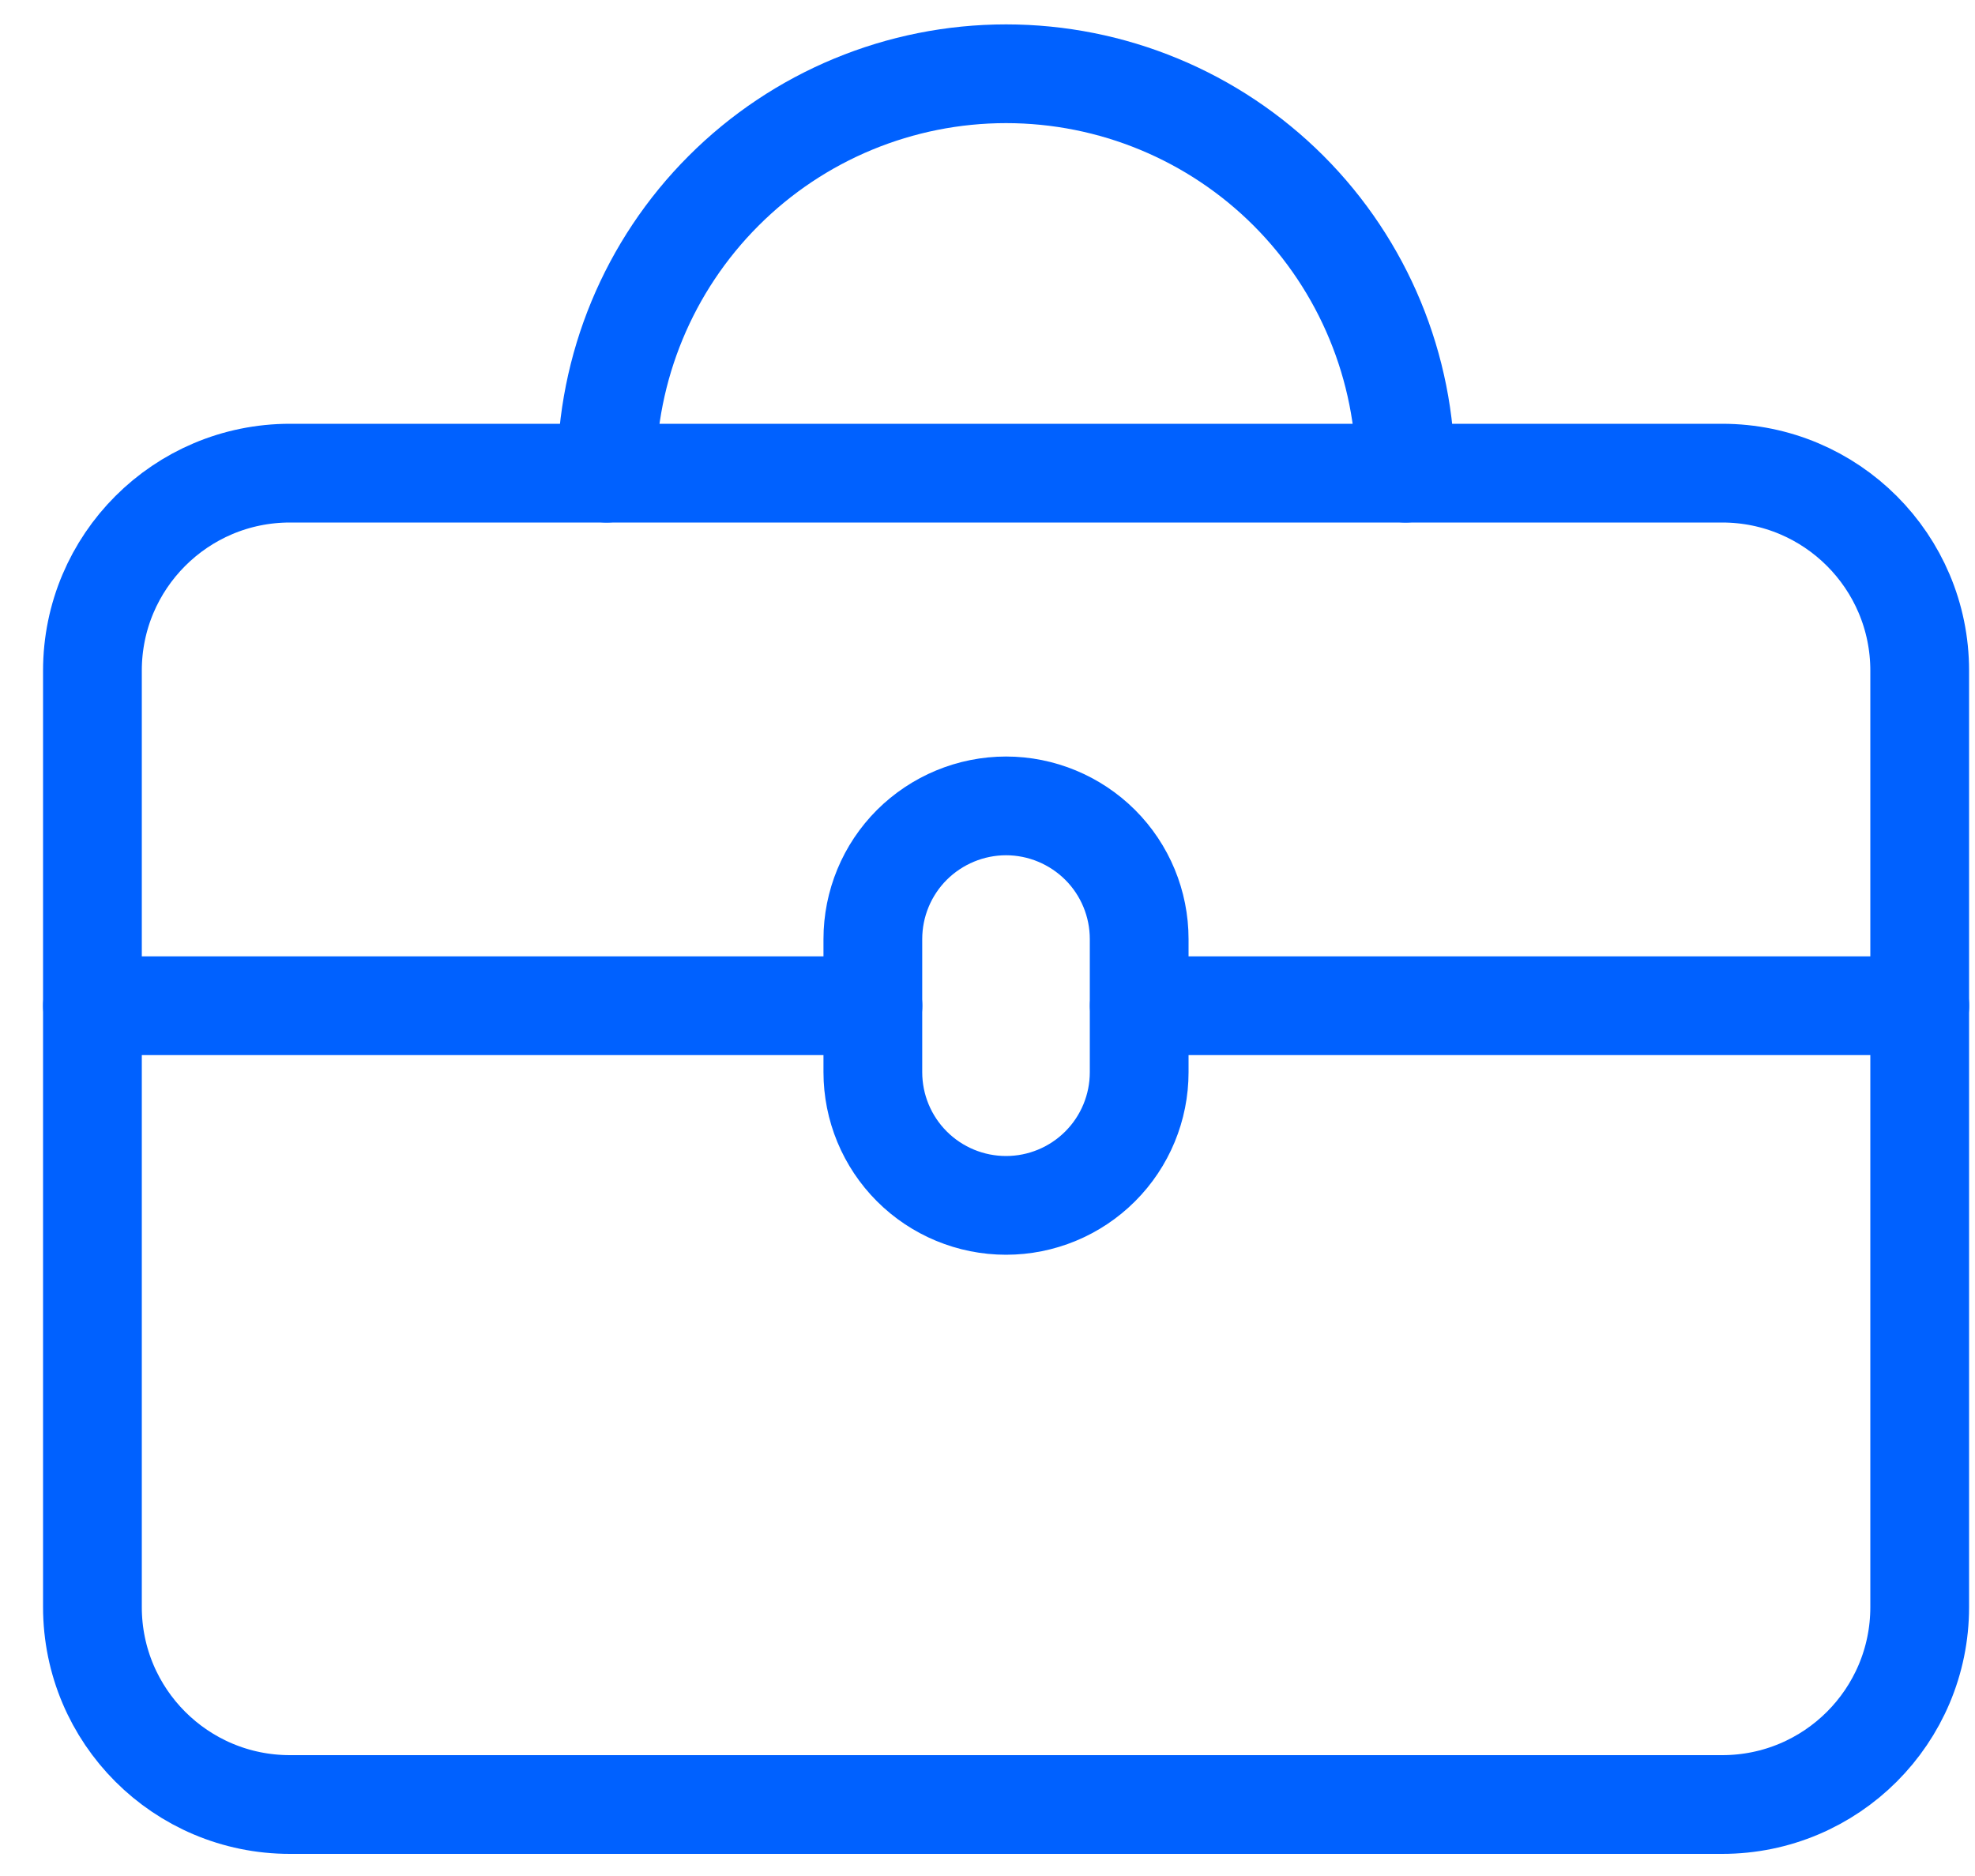 <svg width="20" height="19" viewBox="0 0 20 19" fill="none" xmlns="http://www.w3.org/2000/svg">
<path d="M0.936 6.792C0.936 5.688 1.831 4.792 2.936 4.792H17.44C18.545 4.792 19.44 5.688 19.44 6.792V16.276C19.44 17.381 18.545 18.276 17.44 18.276H2.936C1.831 18.276 0.936 17.381 0.936 16.276V6.792Z" stroke="#0061FF" stroke-linecap="round" stroke-linejoin="round"/>
<path d="M14.233 4.792C14.233 3.72 13.807 2.691 13.049 1.932C12.29 1.173 11.261 0.747 10.188 0.747C9.115 0.747 8.086 1.173 7.328 1.932C6.569 2.691 6.143 3.72 6.143 4.792" stroke="#0061FF" stroke-linecap="round" stroke-linejoin="round"/>
<path d="M0.936 10.186L8.84 10.186" stroke="#0061FF" stroke-linecap="round" stroke-linejoin="round"/>
<path d="M11.537 10.186H19.441" stroke="#0061FF" stroke-linecap="round" stroke-linejoin="round"/>
<path d="M10.188 12.208C9.83 12.208 9.487 12.066 9.234 11.813C8.981 11.56 8.839 11.217 8.839 10.859V9.511C8.839 9.153 8.981 8.81 9.234 8.557C9.487 8.305 9.83 8.162 10.188 8.162C10.545 8.162 10.888 8.305 11.141 8.557C11.394 8.81 11.536 9.153 11.536 9.511V10.859C11.536 11.217 11.394 11.56 11.141 11.813C10.888 12.066 10.545 12.208 10.188 12.208Z" stroke="#0061FF" stroke-linecap="round" stroke-linejoin="round"/>
</svg>
